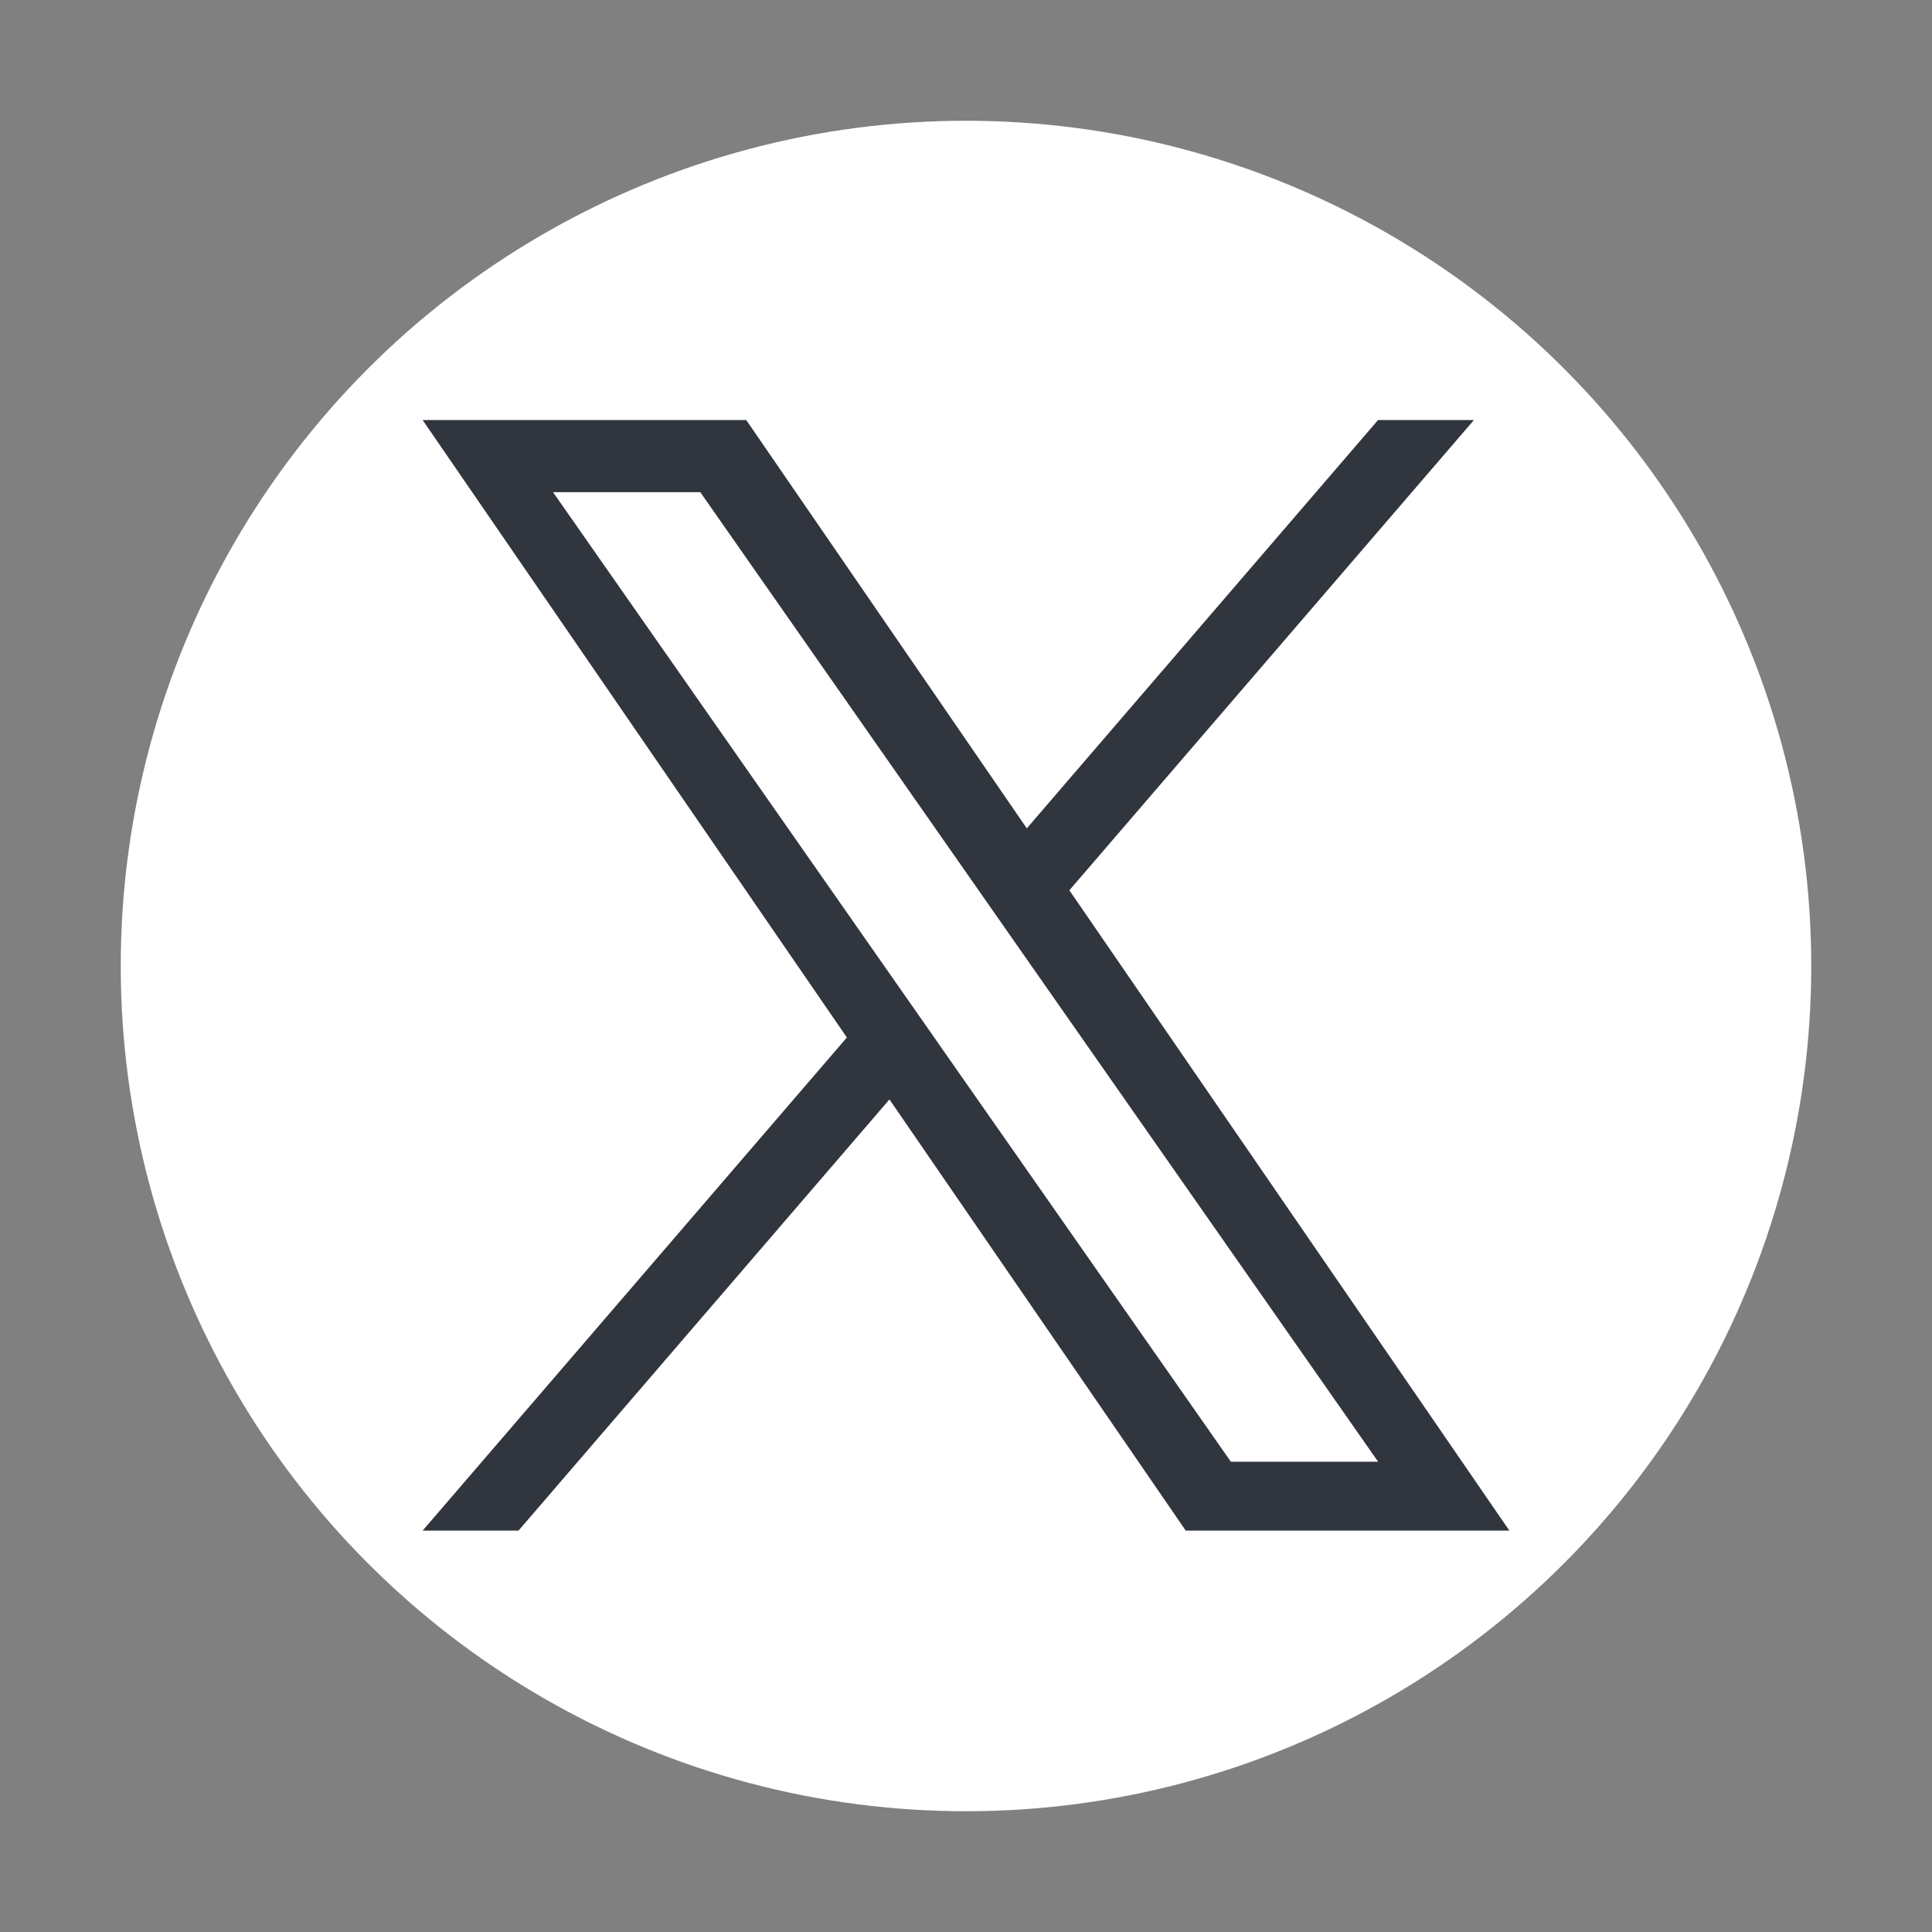 <?xml version="1.0" encoding="UTF-8"?> <svg xmlns="http://www.w3.org/2000/svg" width="32" height="32" viewBox="0 0 32 32" fill="none"><rect x="0" y="0" width="32" height="32" fill="#808080" stroke="none"/><circle cx="16" cy="16" r="14" fill="white"></circle><path d="M17.712 14.746L24.413 6.957H22.825L17.007 13.72L12.36 6.957H7L14.027 17.184L7 25.352H8.588L14.732 18.21L19.64 25.352H25L17.712 14.746H17.712ZM15.537 17.274L14.825 16.256L9.16 8.152H11.599L16.171 14.692L16.883 15.711L22.826 24.211H20.387L15.537 17.275V17.274Z" fill="#31353D"></path></svg> 